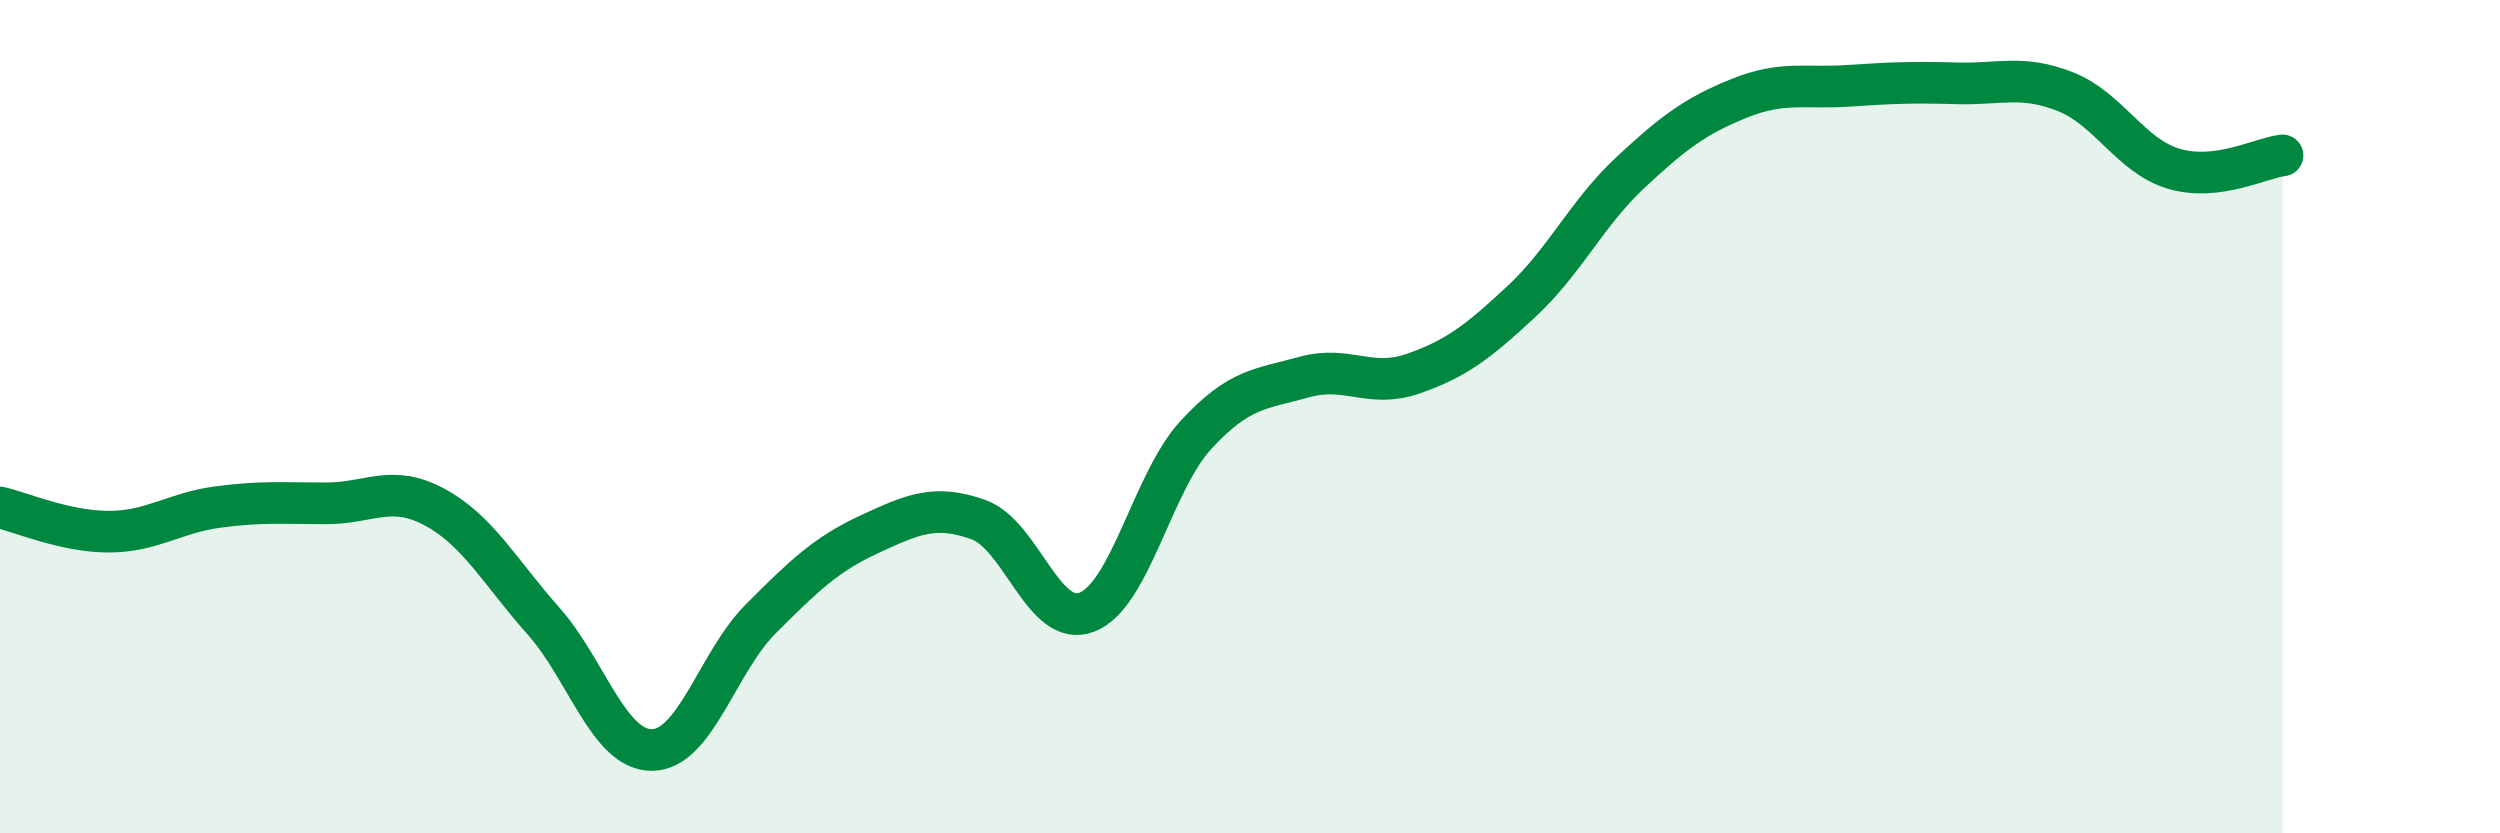 
    <svg width="60" height="20" viewBox="0 0 60 20" xmlns="http://www.w3.org/2000/svg">
      <path
        d="M 0,12.18 C 0.52,12.3 1.57,12.76 2.61,12.76 C 3.65,12.76 4.18,12.31 5.22,12.17 C 6.26,12.03 6.79,12.08 7.83,12.08 C 8.87,12.08 9.39,11.61 10.43,12.17 C 11.47,12.73 12,13.73 13.04,14.9 C 14.08,16.07 14.61,18.01 15.65,18 C 16.69,17.99 17.22,15.89 18.26,14.85 C 19.3,13.81 19.83,13.3 20.87,12.82 C 21.91,12.34 22.44,12.1 23.48,12.47 C 24.52,12.84 25.05,15.1 26.09,14.69 C 27.13,14.28 27.66,11.57 28.7,10.44 C 29.74,9.31 30.26,9.34 31.3,9.05 C 32.34,8.76 32.87,9.33 33.91,8.97 C 34.95,8.61 35.48,8.2 36.52,7.23 C 37.56,6.26 38.09,5.11 39.13,4.14 C 40.17,3.17 40.7,2.78 41.74,2.36 C 42.78,1.94 43.31,2.13 44.35,2.06 C 45.39,1.99 45.92,1.97 46.96,2 C 48,2.03 48.53,1.79 49.57,2.2 C 50.61,2.61 51.13,3.74 52.17,4.05 C 53.21,4.36 54.26,3.79 54.78,3.73L54.78 20L0 20Z"
        fill="#008740"
        opacity="0.1"
        stroke-linecap="round"
        stroke-linejoin="round"
      />
      <path
        d="M 0,12.18 C 0.52,12.3 1.57,12.76 2.61,12.76 C 3.65,12.76 4.18,12.31 5.22,12.17 C 6.26,12.03 6.79,12.08 7.83,12.08 C 8.87,12.08 9.39,11.61 10.43,12.17 C 11.47,12.73 12,13.73 13.04,14.9 C 14.08,16.07 14.61,18.01 15.65,18 C 16.69,17.99 17.22,15.89 18.26,14.85 C 19.3,13.81 19.83,13.3 20.87,12.82 C 21.91,12.34 22.44,12.1 23.48,12.47 C 24.52,12.84 25.05,15.1 26.09,14.69 C 27.13,14.28 27.66,11.57 28.7,10.44 C 29.74,9.31 30.26,9.34 31.3,9.05 C 32.34,8.76 32.87,9.33 33.91,8.97 C 34.95,8.61 35.48,8.2 36.52,7.23 C 37.56,6.26 38.09,5.11 39.13,4.14 C 40.17,3.17 40.7,2.78 41.74,2.36 C 42.78,1.94 43.31,2.13 44.35,2.06 C 45.39,1.99 45.92,1.97 46.96,2 C 48,2.03 48.53,1.79 49.57,2.2 C 50.61,2.61 51.13,3.74 52.17,4.05 C 53.21,4.36 54.26,3.79 54.78,3.73"
        stroke="#008740"
        stroke-width="1"
        fill="none"
        stroke-linecap="round"
        stroke-linejoin="round"
      />
    </svg>
  